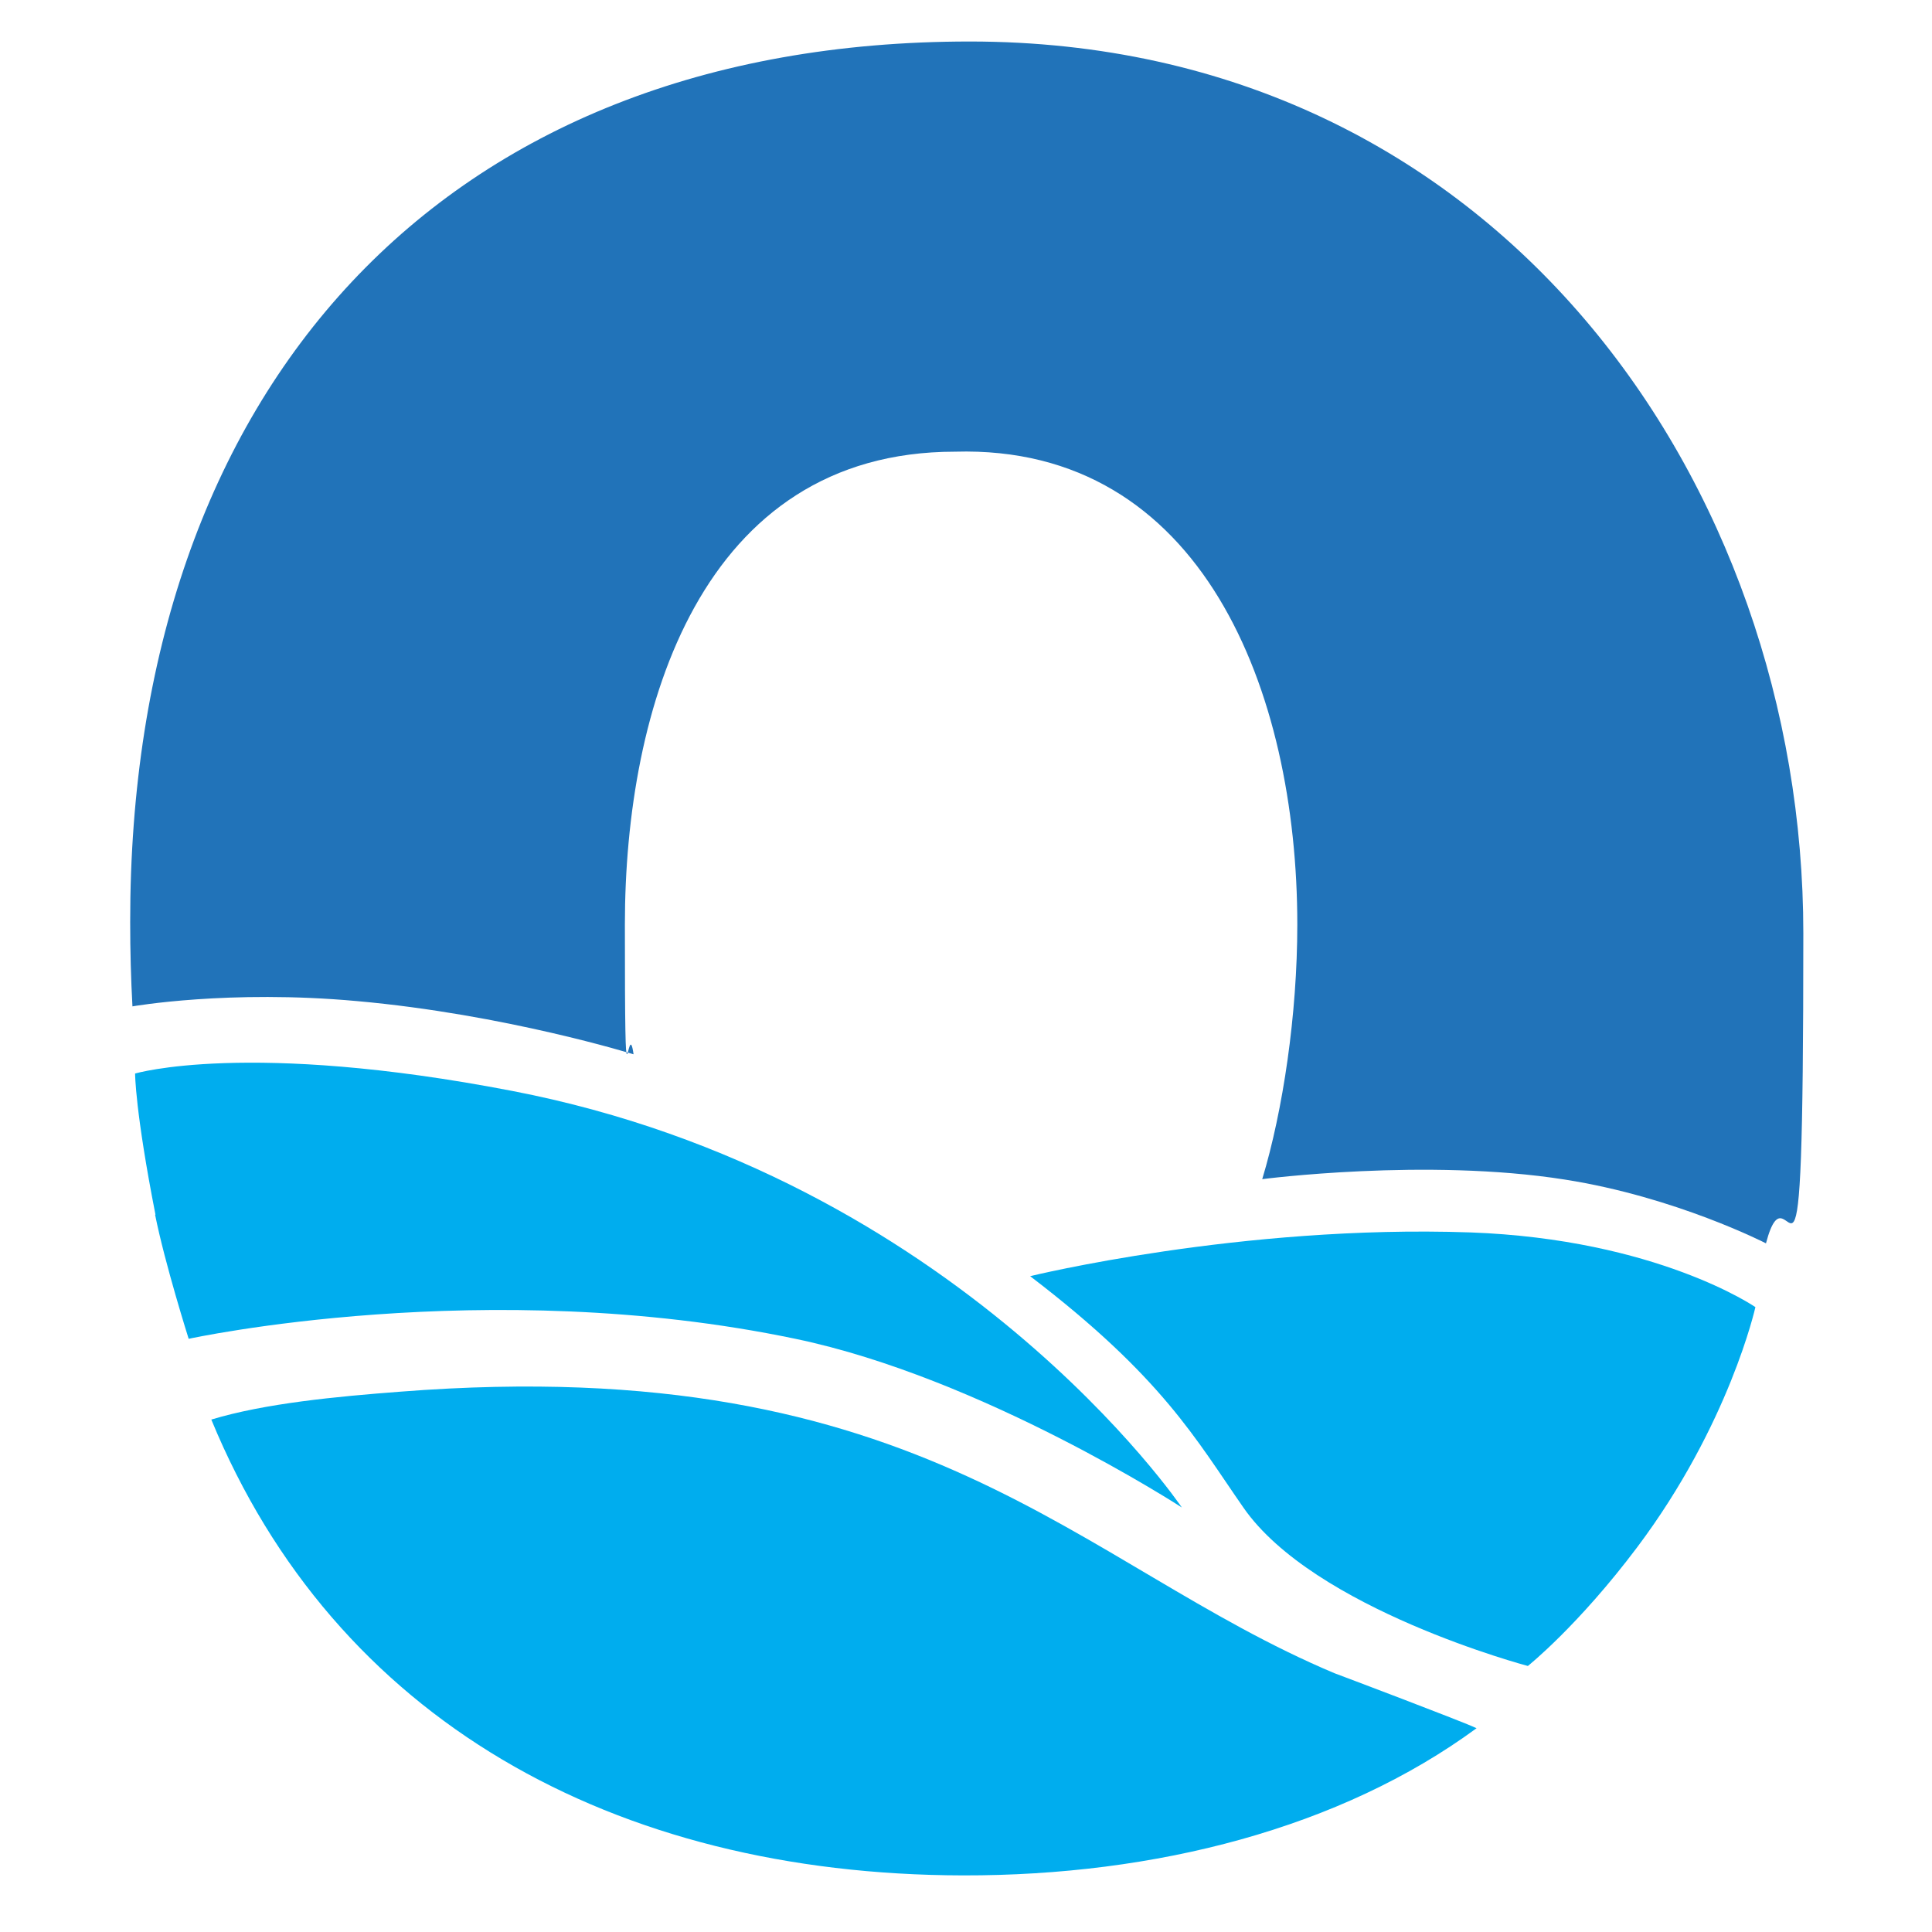 <?xml version="1.0" encoding="UTF-8"?> <svg xmlns="http://www.w3.org/2000/svg" version="1.1" viewBox="0 0 512 512"><defs><style> .cls-1 { fill: #00adee; } .cls-2 { fill: #2173b9; } </style></defs><g><g id="Layer_1"><g><path class="cls-2" d="M334.5,312.5c5.5-18.2,9.3-43.6,9.3-67.5,0-61.7-25.2-127.2-90.7-125.3-67.4,0-87.5,68-87.5,125.3s.7,22.9,2.3,34.4c0,0-34.1-10.6-73.3-14.1-34-3.1-59.5,1.4-59.5,1.4-.4-7.3-.6-14.7-.6-22.3C34.4,103.1,117,11,257,11s220.9,117.5,220.9,236.3-3.4,57.5-9.9,82.2c0,0-23.9-12.3-53.3-16.9-36.7-5.8-80.3-.1-80.3-.1"></path><path class="cls-1" d="M106.2,368.8c138.9-10.8,179,45.8,247.4,74.6,1.1.4,34.5,13,37.7,14.6-36.1,26.5-85.1,39.1-136.1,39-92.7-.2-166.5-41.4-199.2-120.8,14.2-4.3,33.1-6.1,50.2-7.4"></path><path class="cls-1" d="M41.2,321.9c-5.4-27.5-5.4-37.4-5.4-37.4,0,0,29.9-8.9,99.9,4.6,118.3,22.8,177.5,110.4,177.5,110.4,0,0-52.9-34.4-102.4-44.7-82.1-17.2-160.8,0-160.8,0,0,0-6.3-19.9-8.9-32.9"></path><path class="cls-1" d="M389.5,326.6c-60.6-2.1-116.5,11.6-116.5,11.6,35.1,26.8,43.9,43.2,56.5,61.3,18.7,27,75.4,42,75.4,42,0,0,13.3-10.6,29-31.5,24.4-32.5,31.3-63.6,31.3-63.6,0,0-26.1-18-75.6-19.8"></path></g></g></g></svg> 
